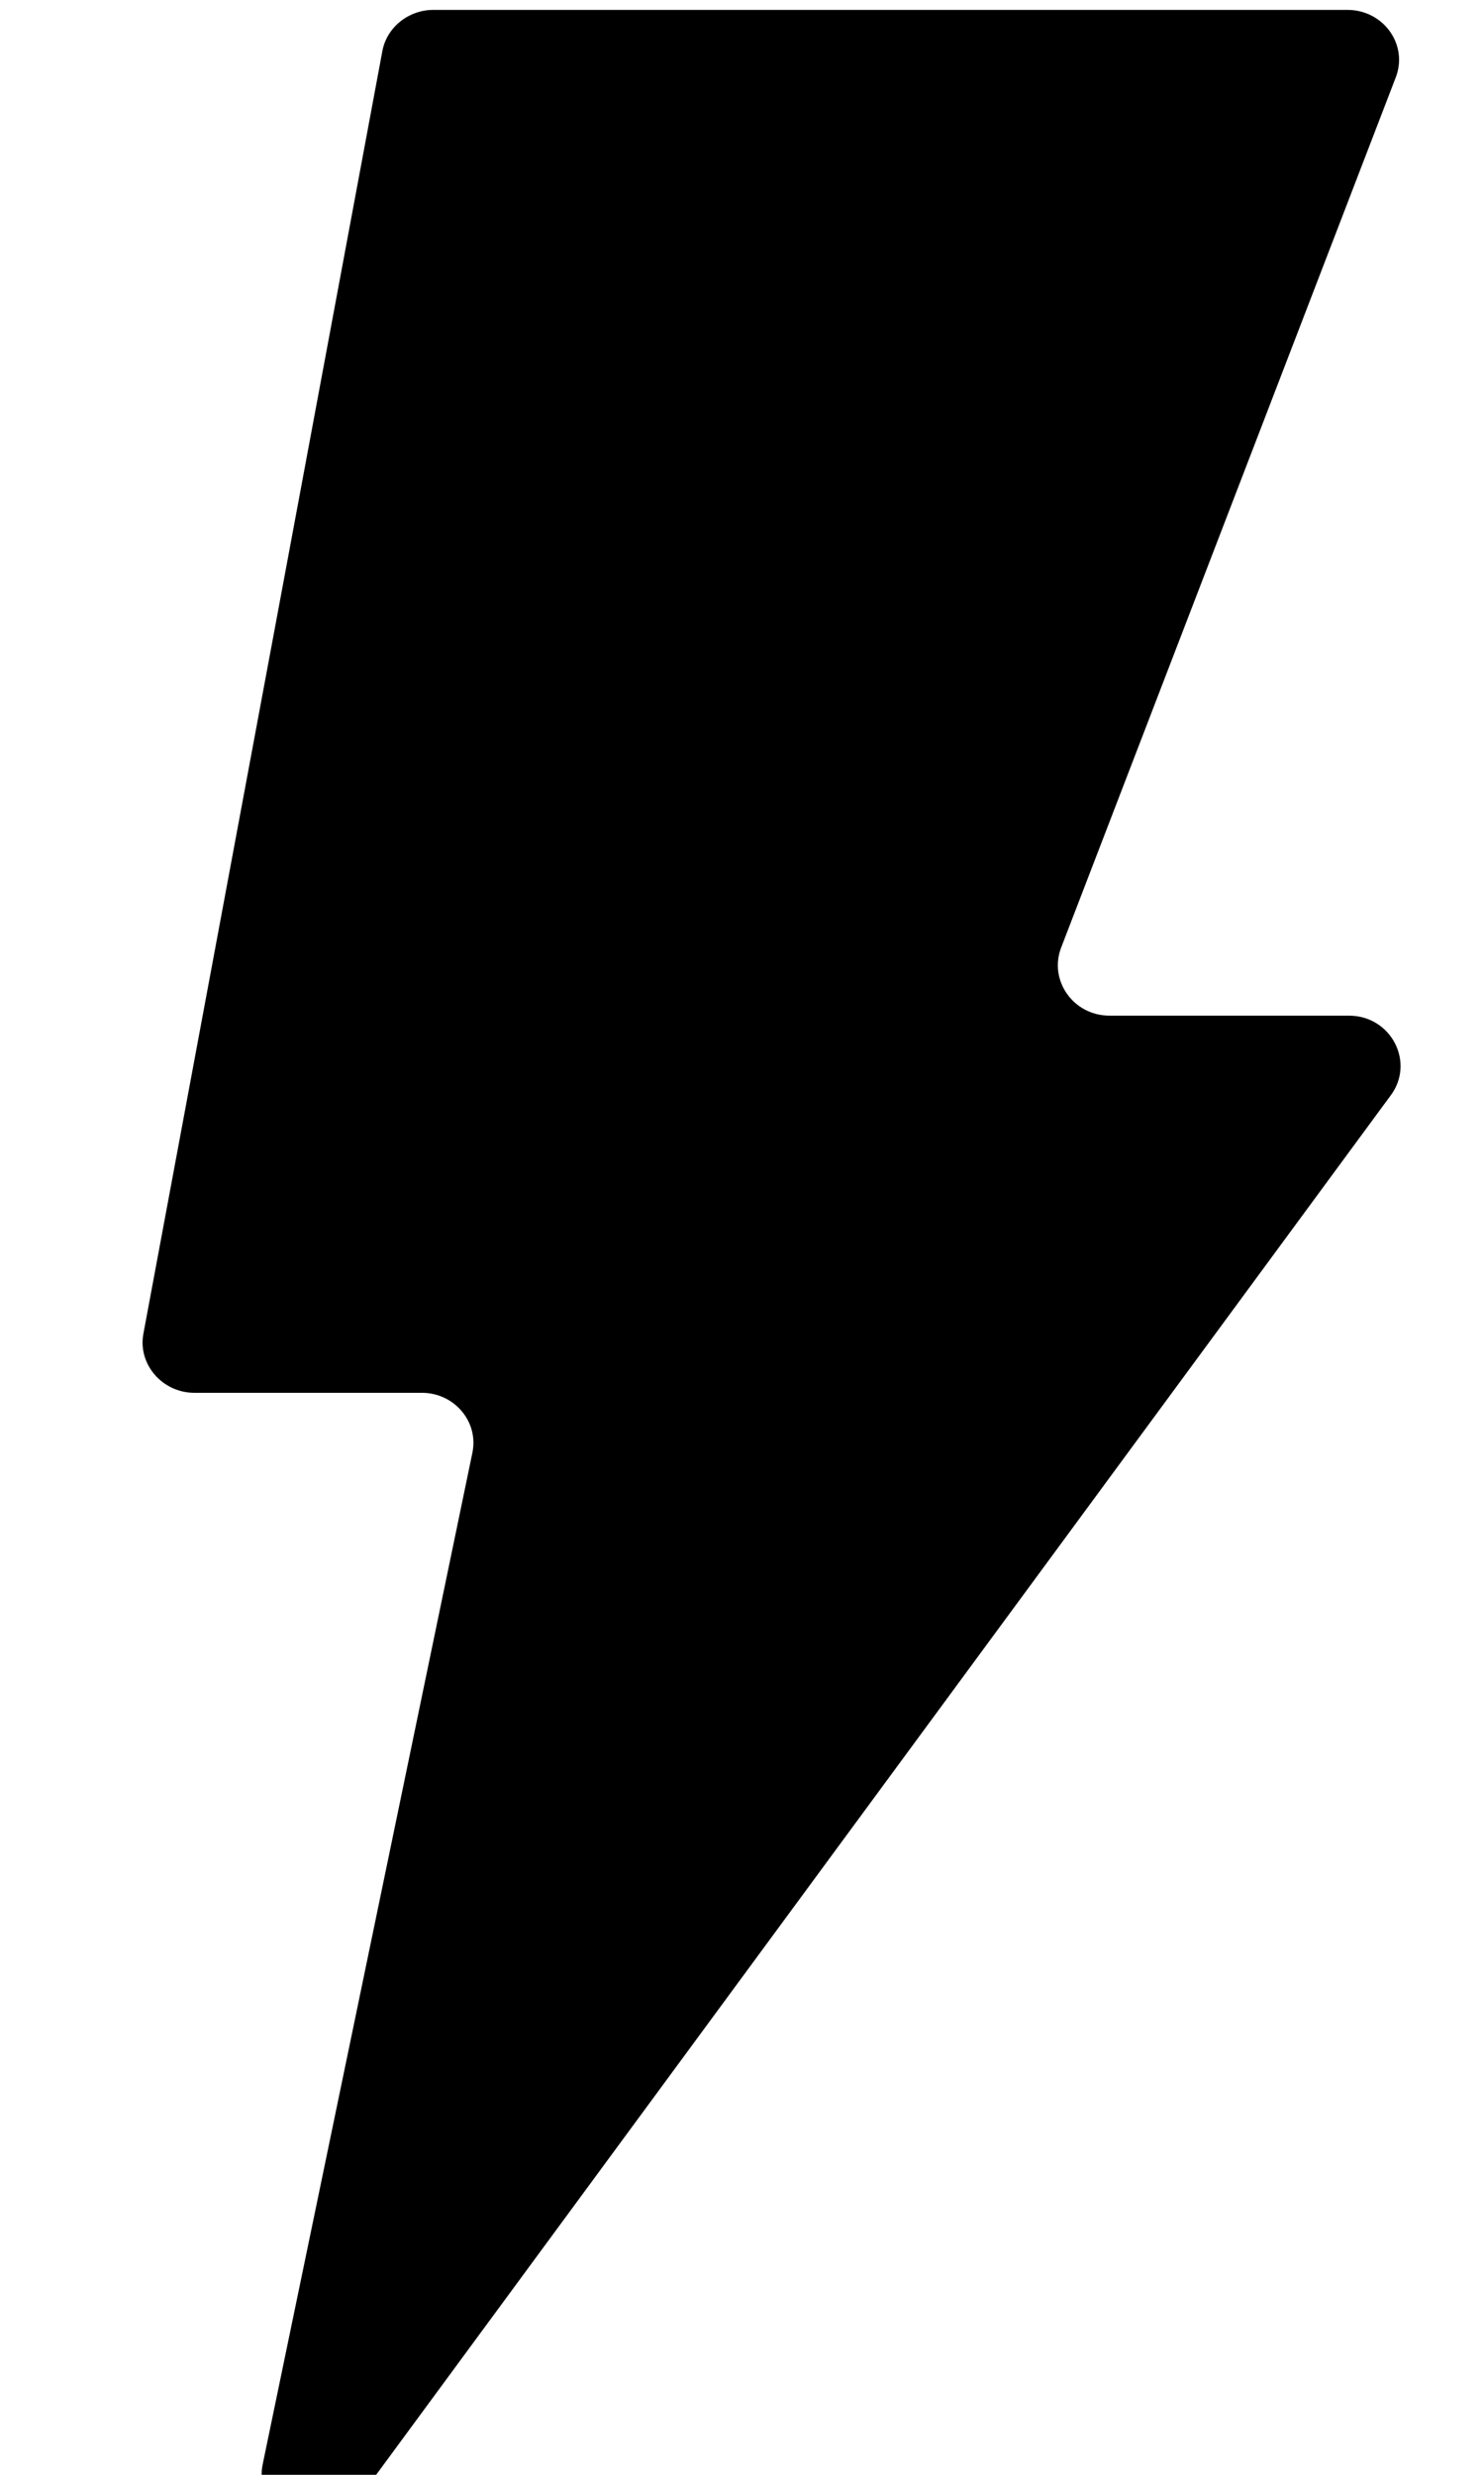 <svg xmlns="http://www.w3.org/2000/svg" xmlns:xlink="http://www.w3.org/1999/xlink" version="1.1" x="0px" y="0px" viewBox="100 0 300 500" enable-background="new 0 0 512 512" xml:space="preserve"><path d="M372.4,2H187.6c-5,0-9.4,3.5-10.3,8.3L129,269.4c-1.2,6.2,3.8,12,10.3,12h46c6.5,0,11.5,5.8,10.2,12.1l-42.4,204.4  c-2.1,10.6,11.9,16.6,18.6,8L381,221.5c5.2-6.7,0.3-16.3-8.3-16.3h-48.4c-7.3,0-12.3-7.1-9.8-13.7l67.6-175.7  C384.8,9.1,379.7,2,372.4,2z" /></svg>
